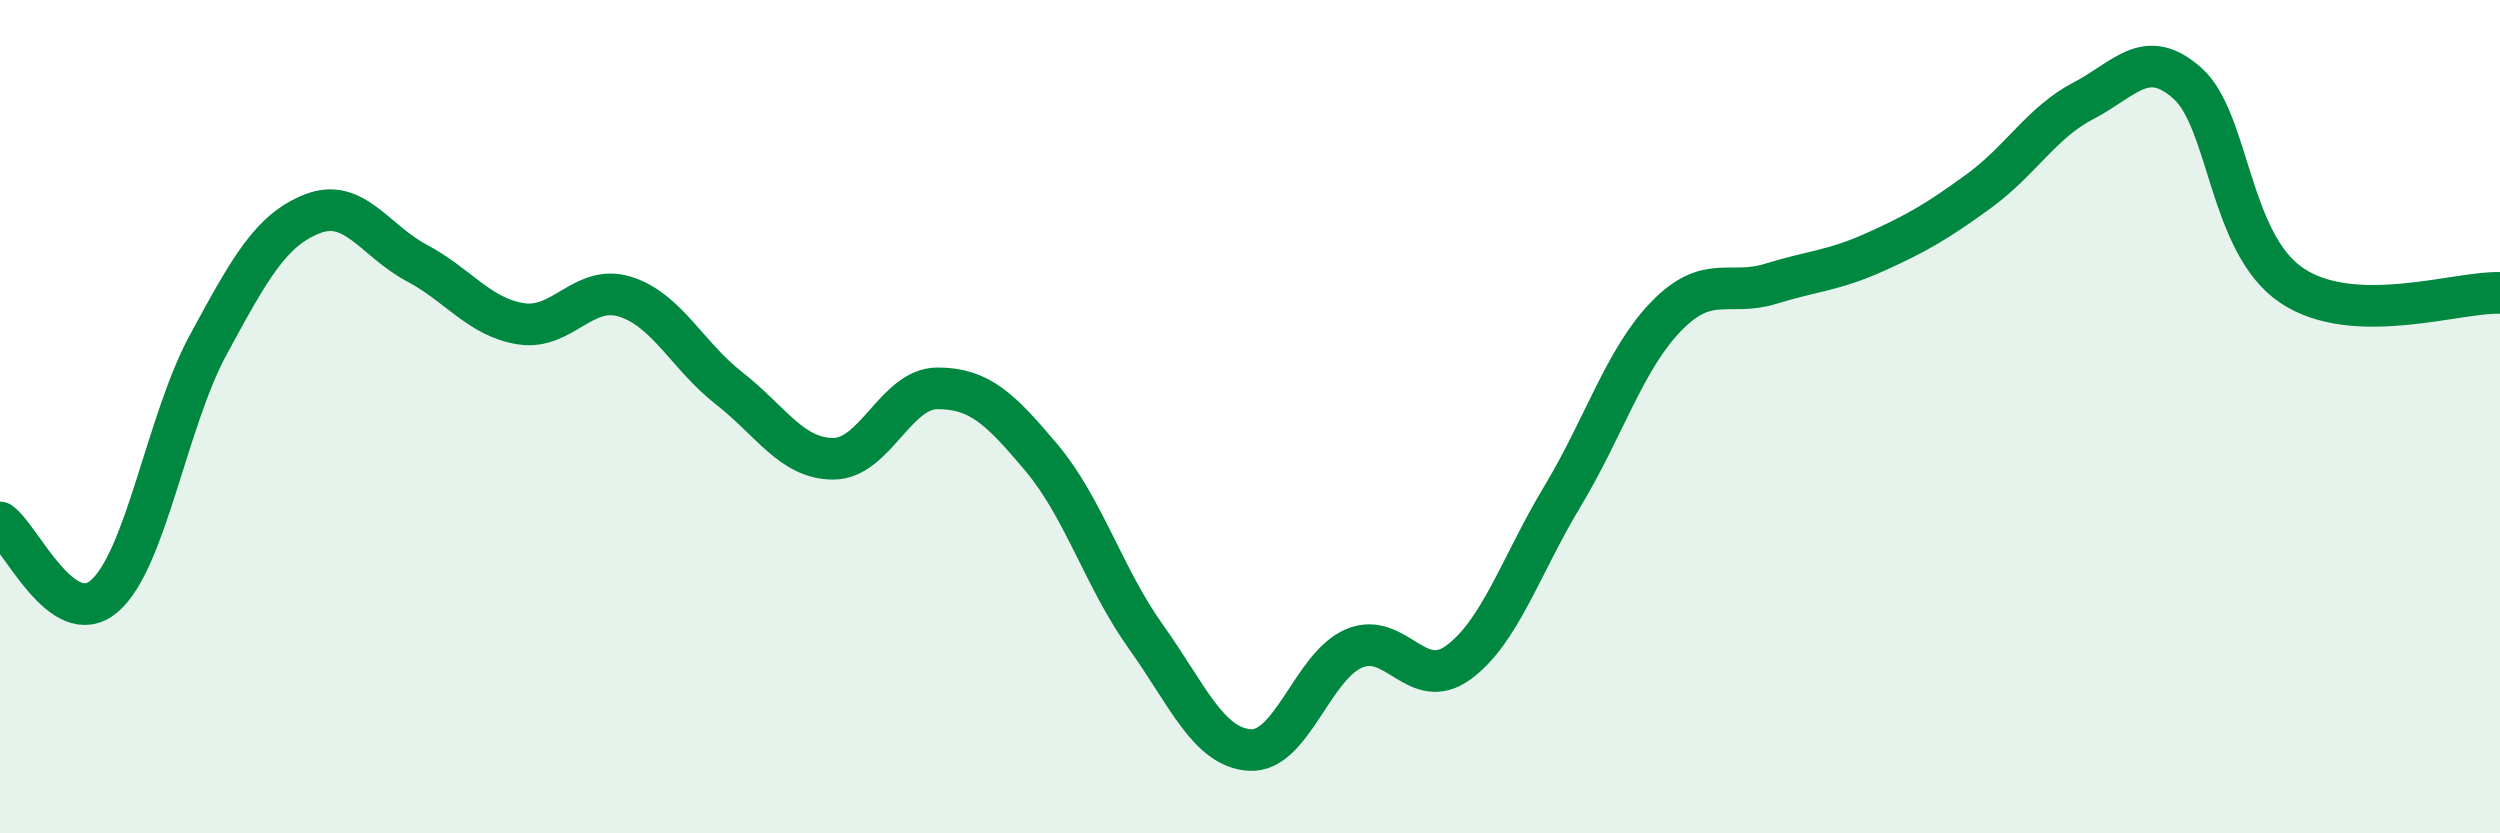 
    <svg width="60" height="20" viewBox="0 0 60 20" xmlns="http://www.w3.org/2000/svg">
      <path
        d="M 0,12.54 C 0.5,12.89 1.5,15.16 2.5,14.31 C 3.5,13.46 4,10.11 5,8.27 C 6,6.43 6.5,5.52 7.5,5.13 C 8.5,4.74 9,5.78 10,6.31 C 11,6.84 11.5,7.61 12.5,7.77 C 13.5,7.93 14,6.81 15,7.12 C 16,7.43 16.5,8.54 17.5,9.32 C 18.5,10.1 19,11.01 20,11.01 C 21,11.01 21.5,9.32 22.5,9.32 C 23.5,9.32 24,9.8 25,10.99 C 26,12.18 26.5,13.88 27.5,15.28 C 28.5,16.68 29,17.94 30,18 C 31,18.06 31.5,15.98 32.5,15.56 C 33.5,15.14 34,16.63 35,15.9 C 36,15.17 36.5,13.57 37.5,11.91 C 38.5,10.25 39,8.6 40,7.58 C 41,6.56 41.5,7.12 42.5,6.81 C 43.5,6.5 44,6.5 45,6.05 C 46,5.6 46.5,5.31 47.5,4.58 C 48.5,3.85 49,2.94 50,2.42 C 51,1.9 51.5,1.11 52.5,2 C 53.5,2.89 53.5,5.84 55,6.85 C 56.5,7.86 59,6.99 60,7.03L60 20L0 20Z"
        fill="#008740"
        opacity="0.1"
        stroke-linecap="round"
        stroke-linejoin="round"
      />
      <path
        d="M 0,12.54 C 0.5,12.89 1.5,15.16 2.5,14.31 C 3.5,13.46 4,10.11 5,8.27 C 6,6.43 6.5,5.52 7.5,5.13 C 8.5,4.74 9,5.78 10,6.31 C 11,6.84 11.5,7.61 12.5,7.77 C 13.5,7.93 14,6.81 15,7.12 C 16,7.43 16.5,8.54 17.5,9.32 C 18.5,10.1 19,11.01 20,11.01 C 21,11.01 21.5,9.32 22.5,9.32 C 23.5,9.32 24,9.8 25,10.99 C 26,12.18 26.5,13.88 27.5,15.28 C 28.5,16.68 29,17.94 30,18 C 31,18.06 31.5,15.98 32.5,15.56 C 33.5,15.14 34,16.63 35,15.9 C 36,15.17 36.5,13.57 37.5,11.91 C 38.5,10.25 39,8.6 40,7.58 C 41,6.56 41.5,7.12 42.5,6.81 C 43.5,6.5 44,6.5 45,6.05 C 46,5.6 46.5,5.31 47.5,4.58 C 48.5,3.85 49,2.94 50,2.42 C 51,1.9 51.5,1.11 52.5,2 C 53.5,2.89 53.5,5.84 55,6.85 C 56.5,7.86 59,6.99 60,7.03"
        stroke="#008740"
        stroke-width="1"
        fill="none"
        stroke-linecap="round"
        stroke-linejoin="round"
      />
    </svg>
  